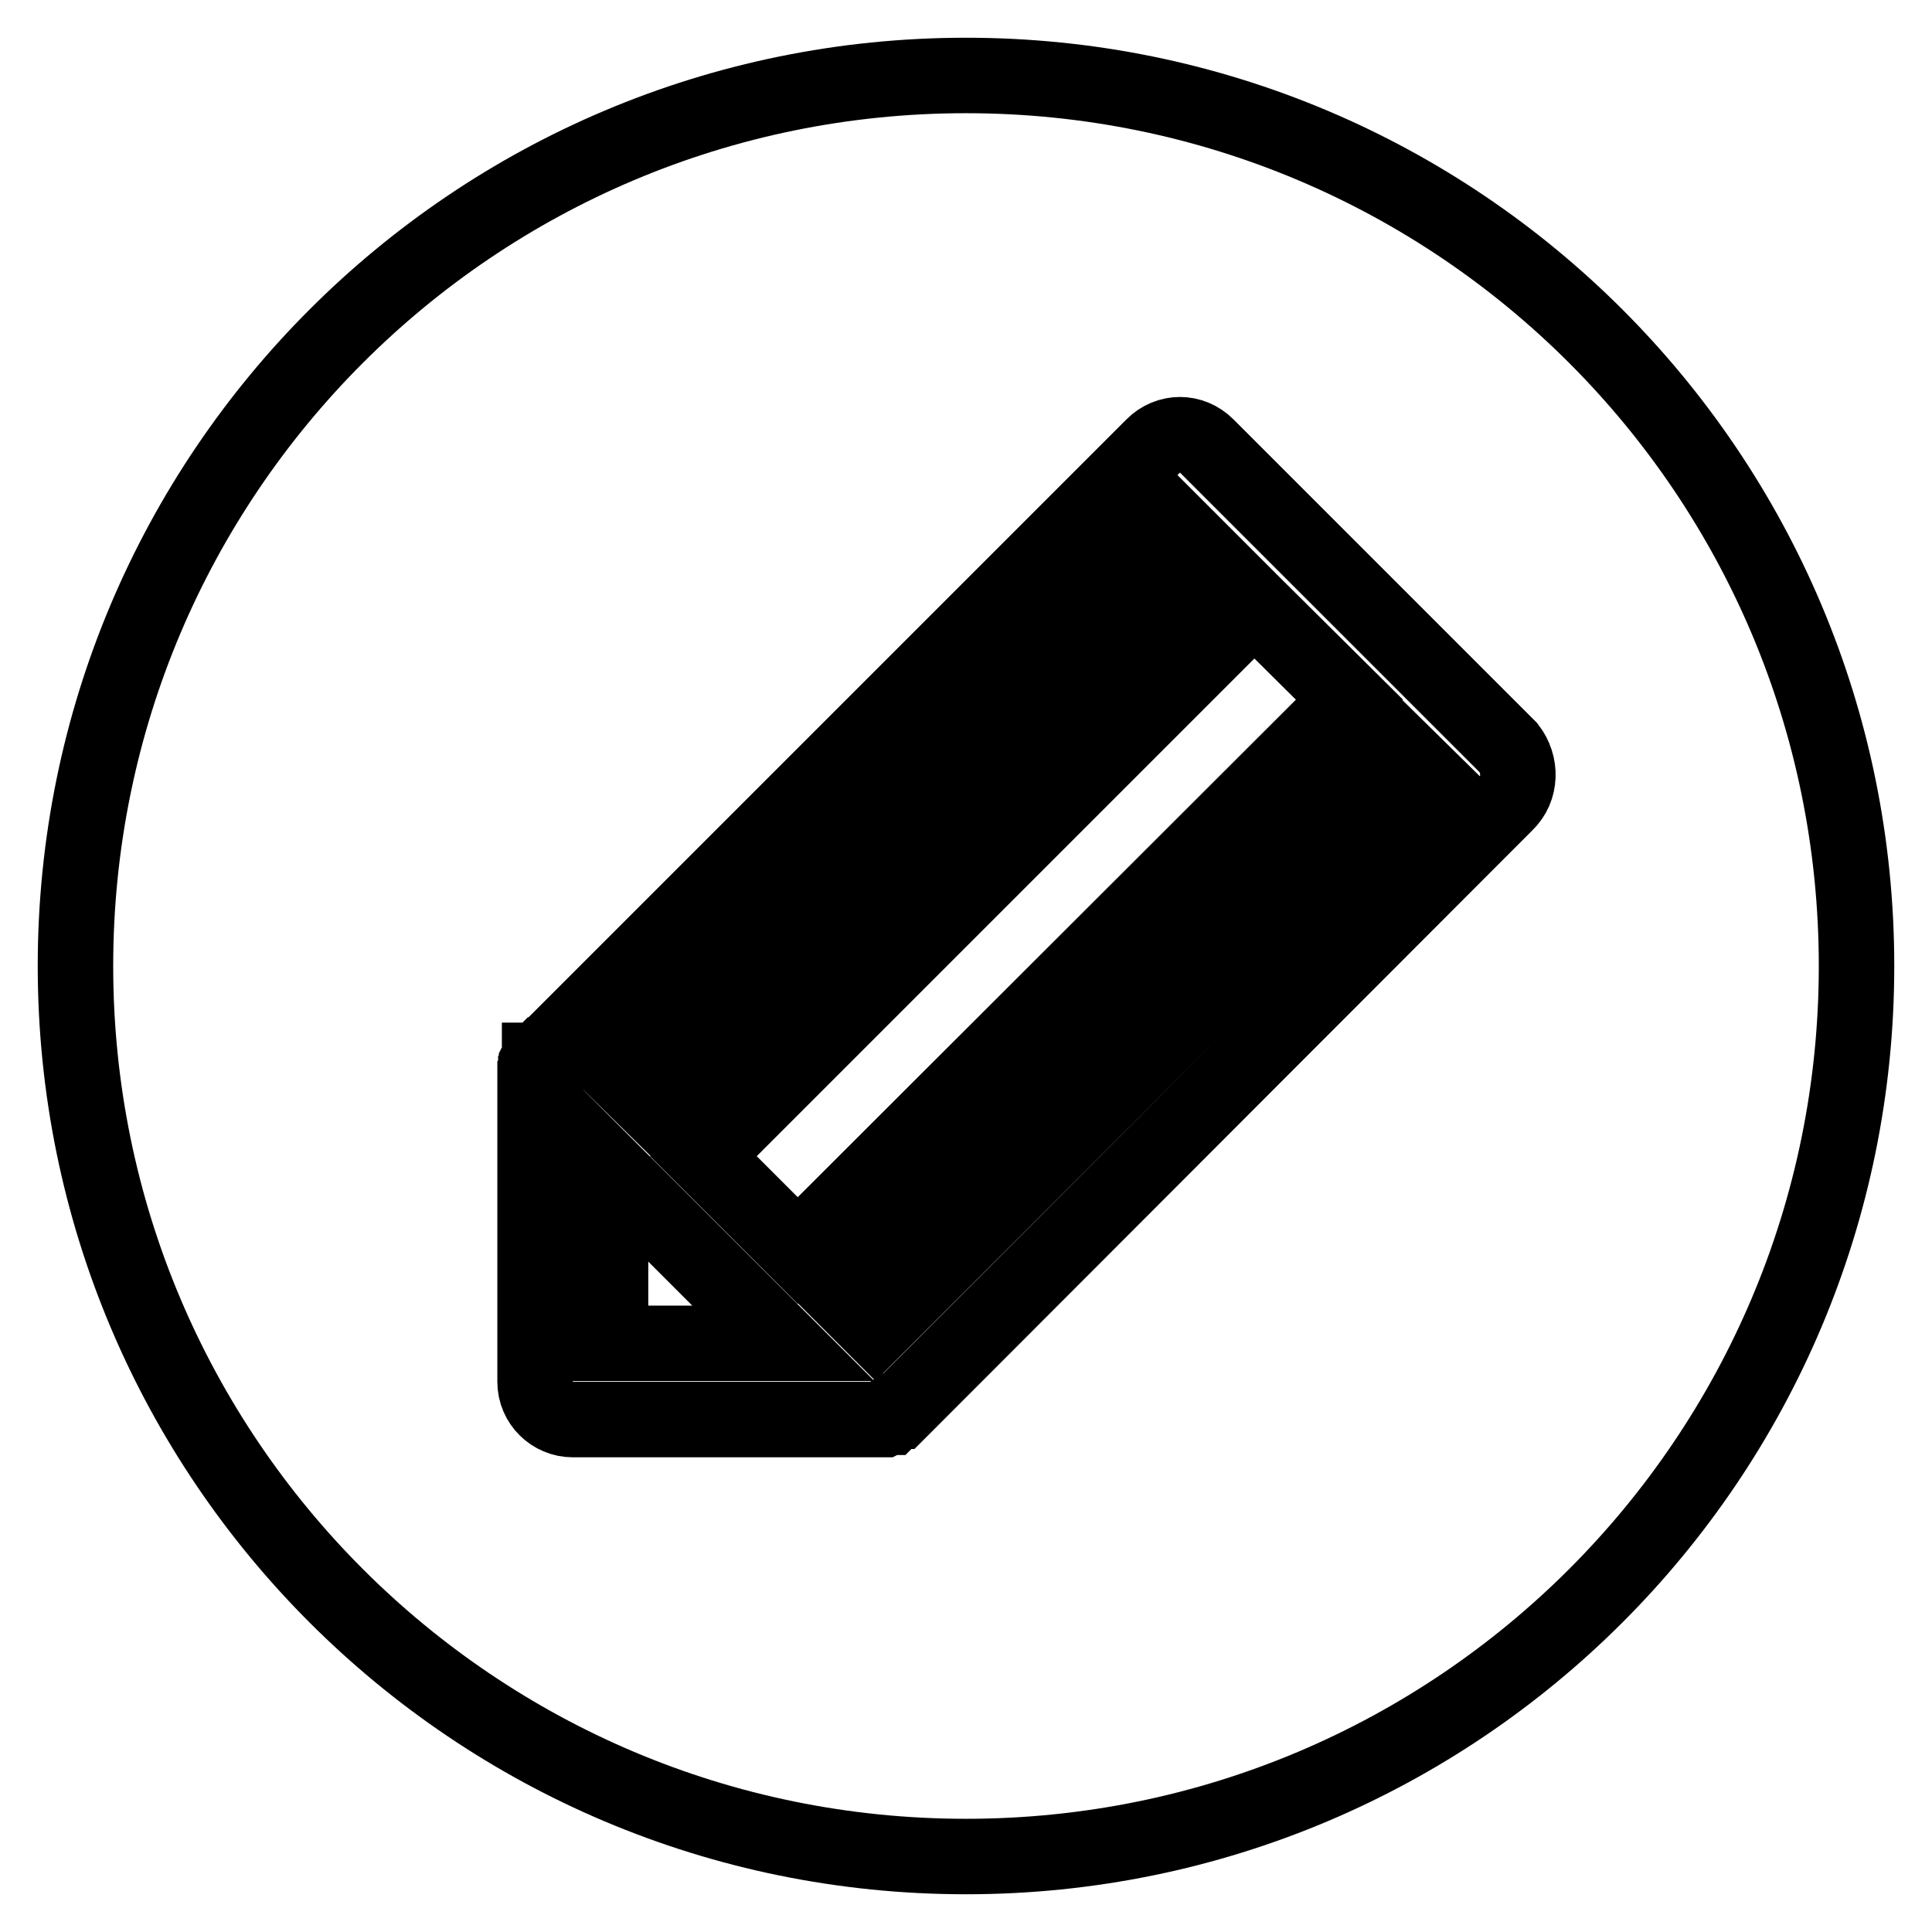 <?xml version="1.0" encoding="utf-8"?>
<!-- Svg Vector Icons : http://www.onlinewebfonts.com/icon -->
<!DOCTYPE svg PUBLIC "-//W3C//DTD SVG 1.1//EN" "http://www.w3.org/Graphics/SVG/1.1/DTD/svg11.dtd">
<svg version="1.1" xmlns="http://www.w3.org/2000/svg" xmlns:xlink="http://www.w3.org/1999/xlink" x="0px" y="0px" viewBox="0 0 256 256" enable-background="new 0 0 256 256" xml:space="preserve">
<g> <path stroke-width="10" fill-opacity="0" stroke="#000000"  d="M80.9,178h22.9l-22.9-22.9V178z M166.2,80.2l-73,73l12.5,12.5l73.1-73L166.2,80.2z M128,10 C62.8,10,10,62.8,10,128c0,65.2,52.8,118,118,118c65.2,0,118-52.8,118-118C246,62.8,193.2,10,128,10z M199.5,106.5l-80,80.1 l-0.1,0.1l-0.1,0.1l-0.1,0.1l-0.1,0.1L119,187l-0.1,0.1l-0.2,0.1l-0.1,0.1l-0.2,0.1l-0.1,0.1l-0.2,0.1l-0.1,0.1l-0.1,0.1h-0.2 l-0.1,0.1l-0.3,0.1l-0.2,0.1l-0.1,0l-0.1,0H117l-0.1,0l-0.2,0h-0.1l-0.1,0h-0.1l-0.1,0H75.9c-2.7,0-5-2.2-5-5v-40.4l0.1-0.1V142 l0.1-0.1v-0.3l0.1-0.1v-0.1l0.1-0.1v-0.1l0.1-0.1v-0.1l0.1-0.1v-0.1l0,0v-0.1l0,0l0-0.1v-0.1h0.1v-0.1l0.1-0.1v-0.1l0.1-0.1l0-0.1 h0l0.1-0.1v0l0.1-0.1l0.1,0v0l0.1-0.1v0l0.1,0v-0.1l0.1-0.1l0.1-0.1l0.2-0.2l80.1-80.1c2-2,5.1-2,7.1,0l0.1,0.1l39.9,39.9 C201.6,101.3,201.6,104.5,199.5,106.5z M162,76l-6-6l-73,73l6.1,6L162,76z M110,169.9l6,6l73-73l-6.1-6L110,169.9z"/></g>
</svg>